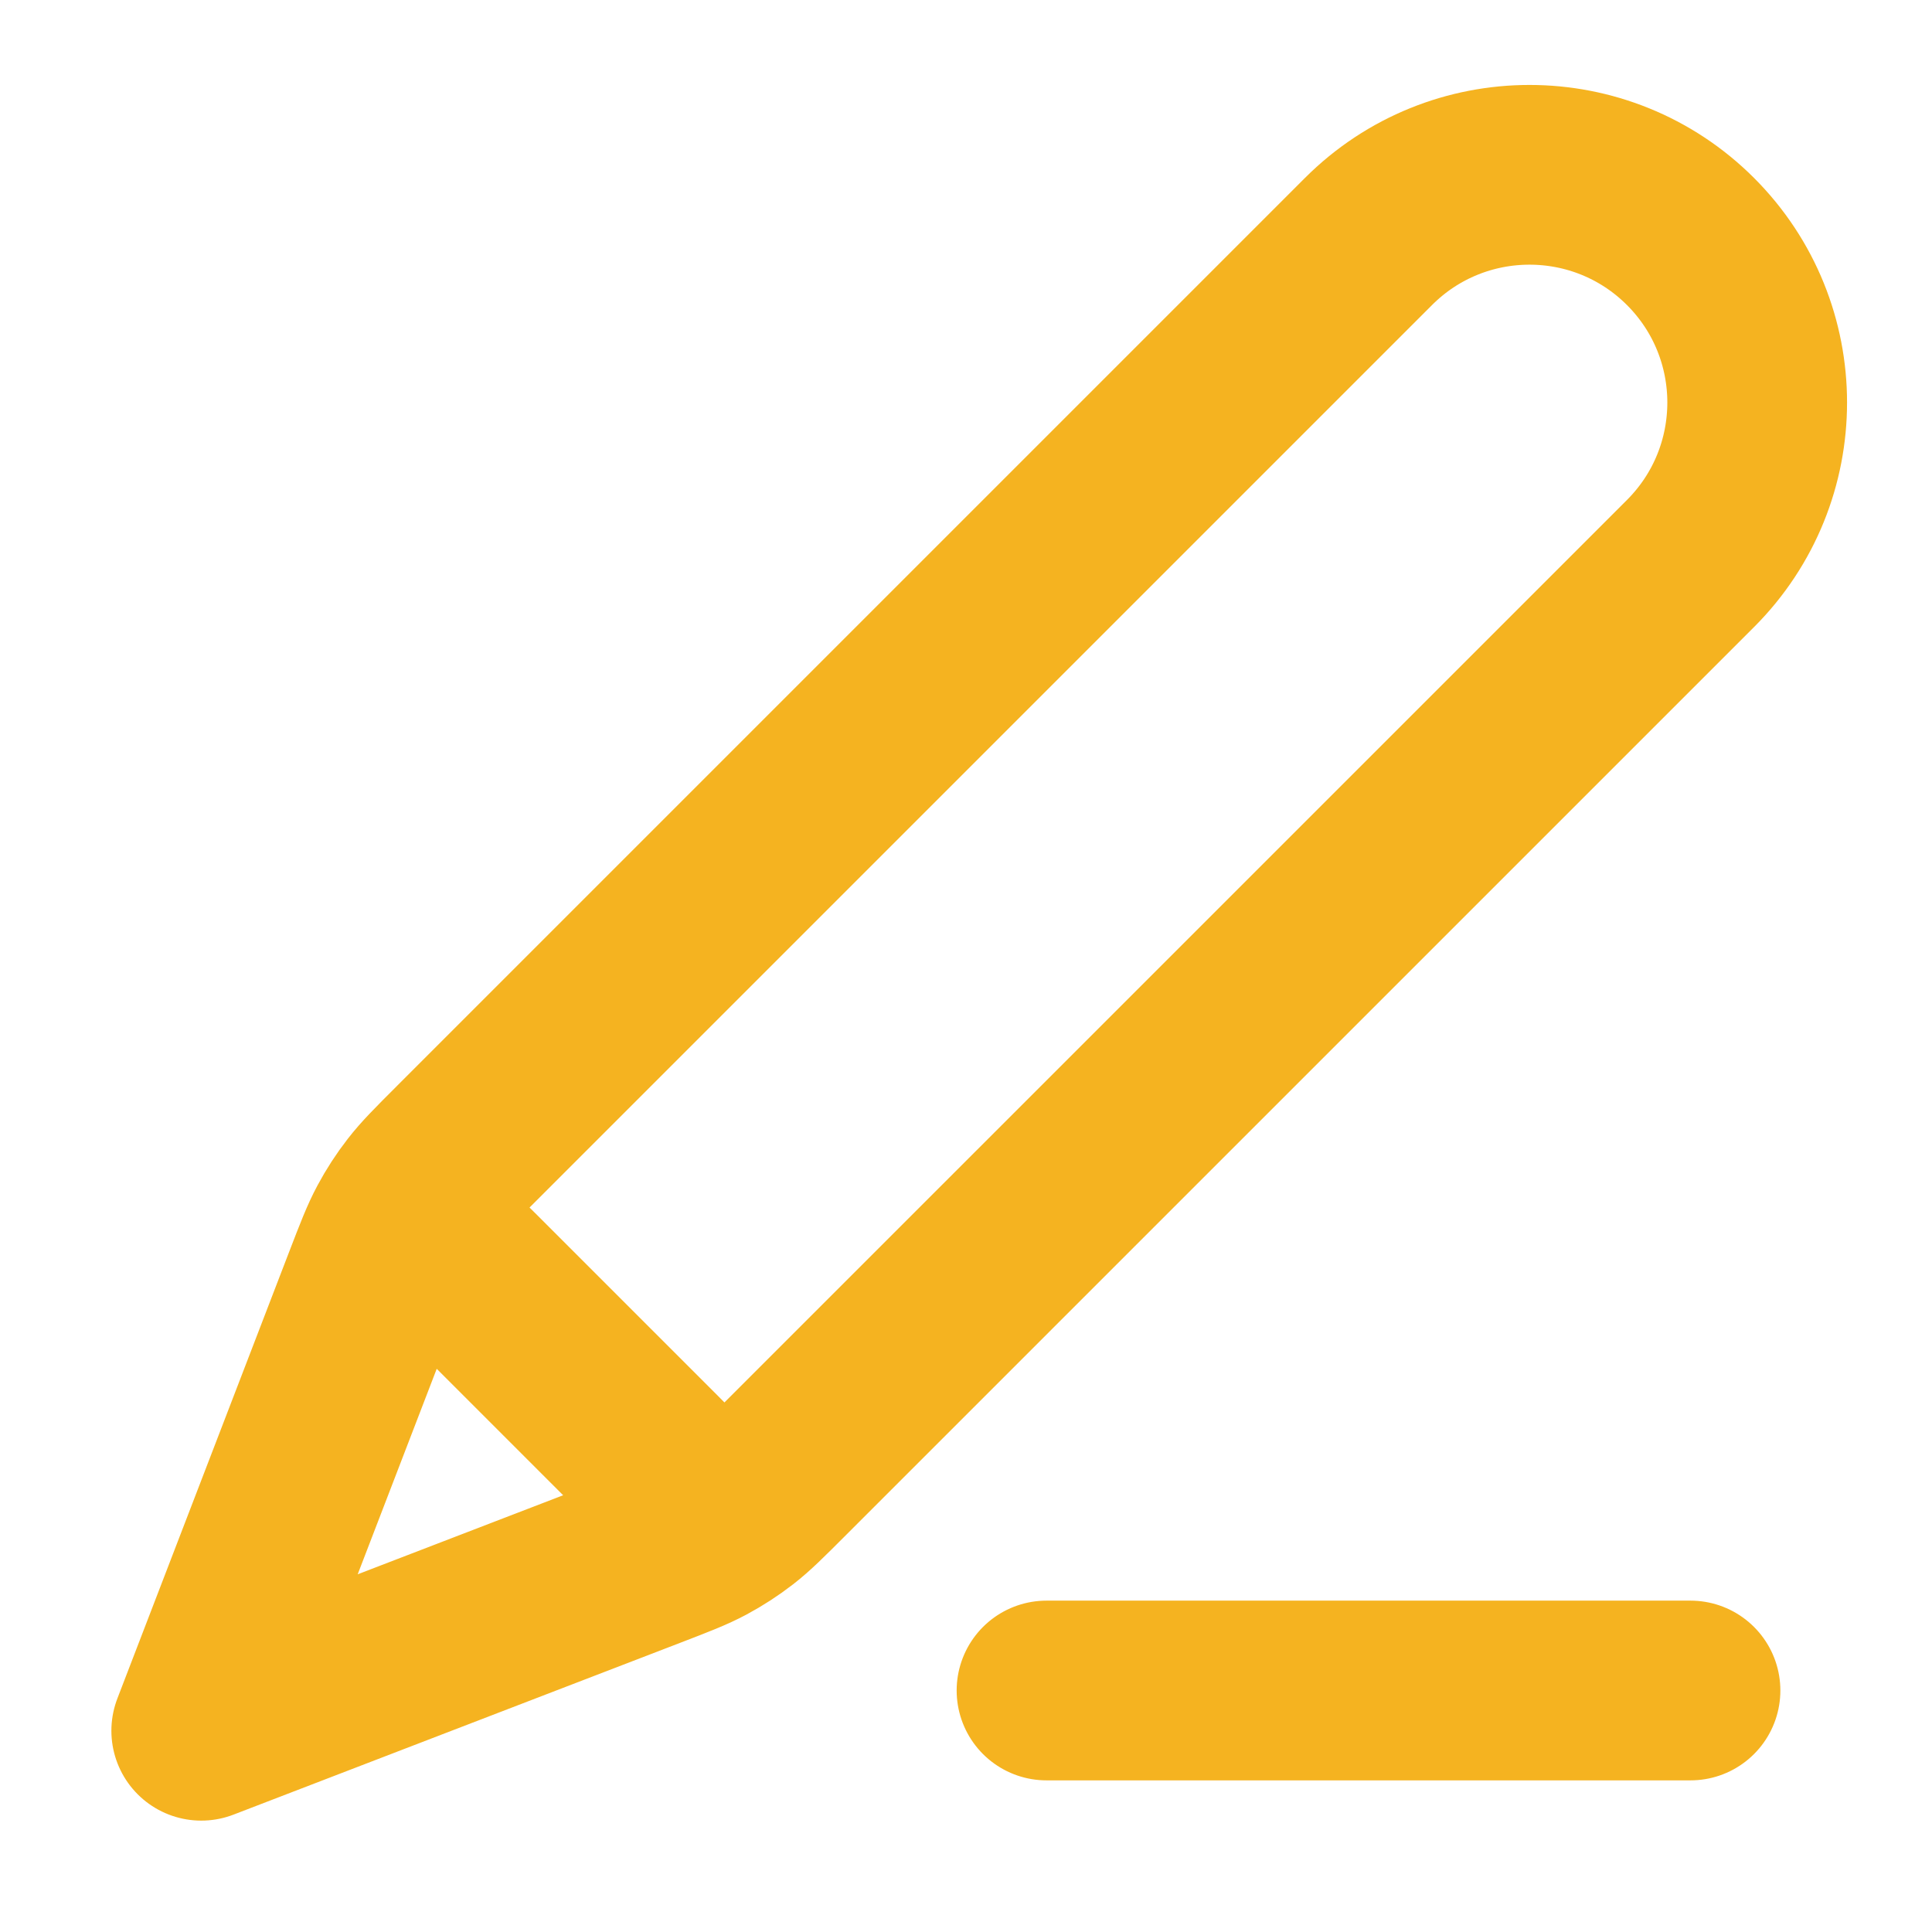 <svg width="43" height="43" viewBox="0 0 43 43" fill="none" xmlns="http://www.w3.org/2000/svg">
<path d="M37.625 37.625H23.292M4.479 38.521L14.421 34.697C15.057 34.452 15.375 34.33 15.673 34.17C15.937 34.028 16.189 33.865 16.426 33.681C16.693 33.474 16.933 33.233 17.415 32.751L37.625 12.542C39.604 10.563 39.604 7.354 37.625 5.375C35.646 3.396 32.437 3.396 30.458 5.375L10.249 25.584C9.767 26.066 9.526 26.307 9.319 26.574C9.135 26.811 8.971 27.063 8.83 27.327C8.67 27.625 8.548 27.942 8.303 28.578L4.479 38.521ZM4.479 38.521L8.166 28.934C8.43 28.247 8.562 27.904 8.789 27.747C8.986 27.61 9.231 27.558 9.468 27.603C9.738 27.655 9.998 27.915 10.518 28.435L14.565 32.482C15.085 33.002 15.345 33.262 15.397 33.532C15.442 33.769 15.39 34.014 15.253 34.211C15.095 34.438 14.752 34.569 14.066 34.833L4.479 38.521Z" stroke="#F5B320" stroke-width="4" stroke-linecap="round" stroke-linejoin="round"/>
</svg>
